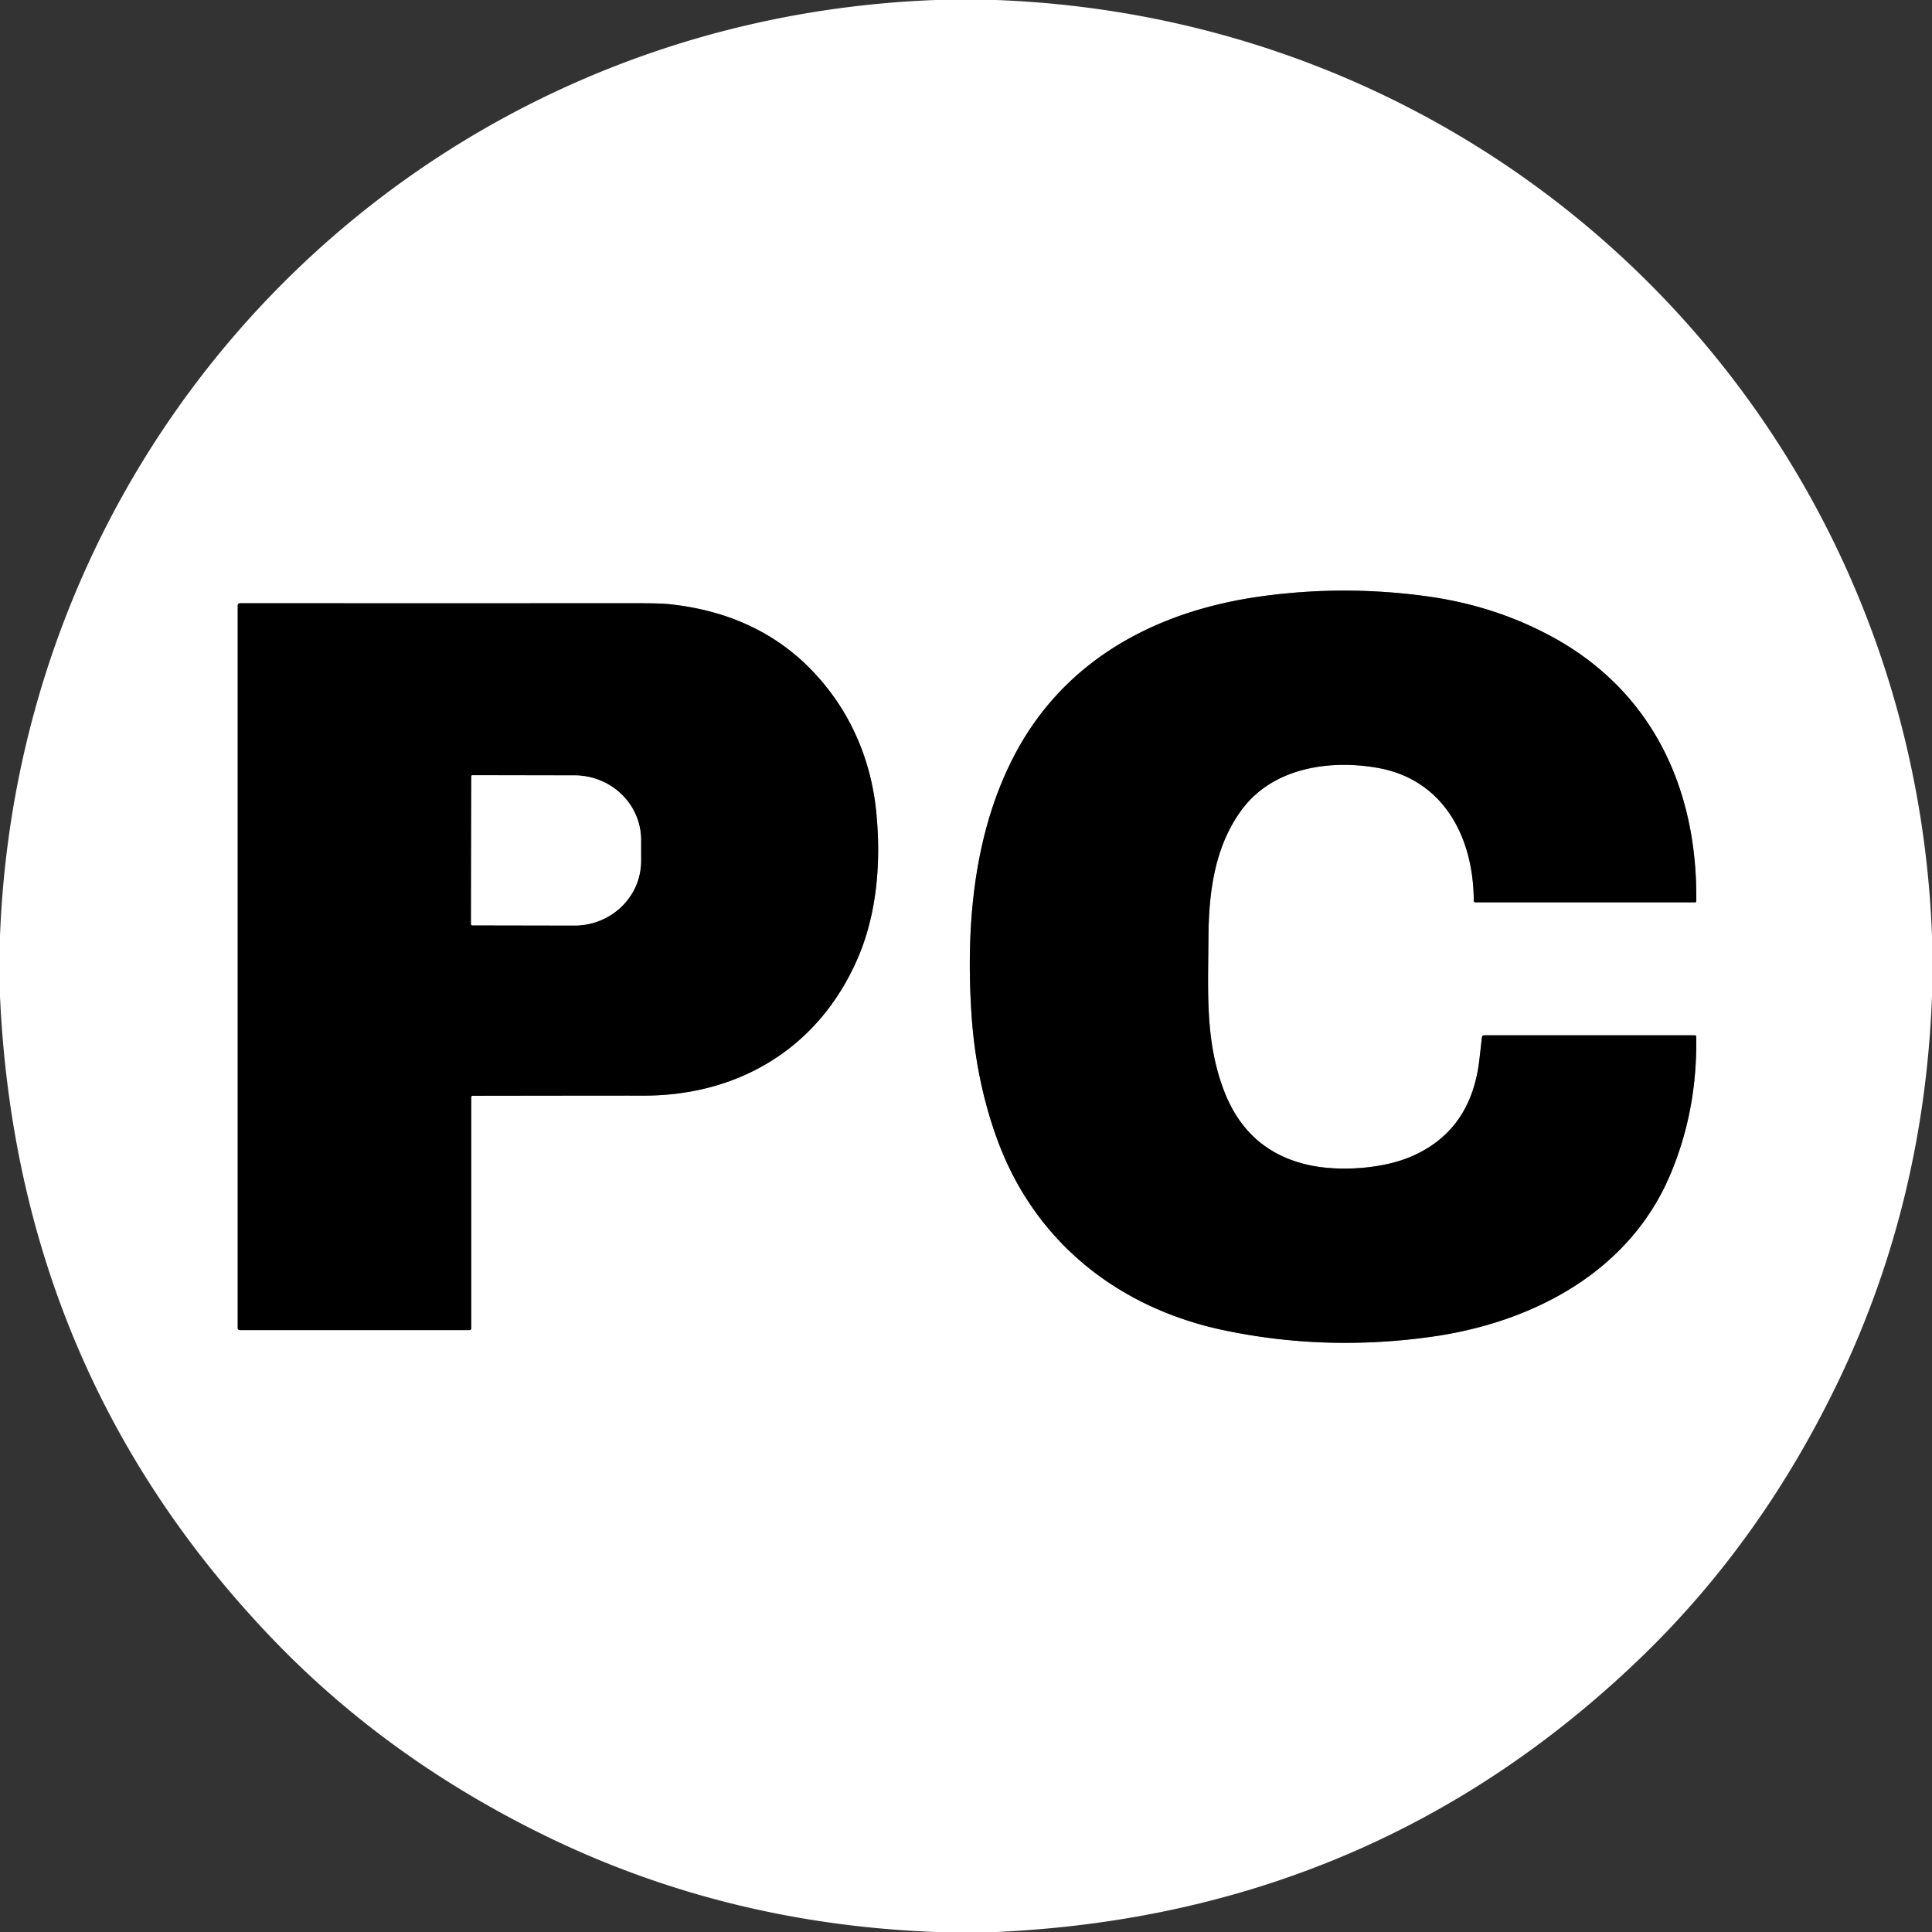 <?xml version="1.0" encoding="UTF-8" standalone="no"?>
<!DOCTYPE svg PUBLIC "-//W3C//DTD SVG 1.1//EN" "http://www.w3.org/Graphics/SVG/1.1/DTD/svg11.dtd">
<svg xmlns="http://www.w3.org/2000/svg" version="1.1" viewBox="0.00 0.00 512.00 512.00">
<rect x="0.00" y="0.00" width="512.00" height="512.00" fill="#333333" stroke="none"/>
<g stroke-width="2.00" fill="none" stroke-linecap="butt">
<path stroke="#808080" vector-effect="non-scaling-stroke" d="
  M 365.25 203.52
  C 382.63 206.67 390.50 221.96 390.56 238.63
  Q 390.56 239.12 391.05 239.12
  L 449.25 239.12
  Q 449.52 239.12 449.53 238.85
  C 449.88 209.02 437.87 182.94 410.78 168.46
  Q 396.07 160.60 378.91 158.14
  Q 356.30 154.90 333.67 158.12
  C 306.51 161.98 282.64 174.64 269.37 199.15
  C 258.19 219.82 255.92 244.53 257.43 268.37
  Q 258.57 286.41 264.34 302.12
  C 274.26 329.15 296.40 346.69 324.50 352.56
  Q 351.44 358.20 379.52 354.23
  C 406.30 350.44 431.74 337.03 442.62 311.33
  Q 449.87 294.20 449.51 274.66
  A 0.30 0.29 89.0 0 0 449.22 274.37
  L 393.33 274.37
  Q 392.79 274.37 392.73 274.91
  Q 392.28 278.83 392.04 280.92
  Q 389.86 299.61 374.11 306.44
  C 366.34 309.82 354.90 310.51 346.90 308.76
  Q 330.39 305.15 324.24 288.71
  C 319.38 275.73 320.16 262.83 320.25 248.59
  C 320.32 236.22 321.94 224.19 329.14 214.51
  C 337.44 203.34 352.61 201.23 365.25 203.52"
/>
<path stroke="#808080" vector-effect="non-scaling-stroke" d="
  M 125.23 290.39
  Q 167.32 290.33 170.04 290.35
  C 195.78 290.54 217.19 277.63 227.42 253.68
  C 232.62 241.52 233.54 227.36 232.12 214.34
  C 230.95 203.61 227.14 193.19 220.79 184.41
  Q 205.35 163.05 177.32 160.11
  Q 175.01 159.87 169.50 159.87
  Q 114.72 159.88 63.62 159.87
  Q 63.00 159.87 63.00 160.50
  L 63.00 351.99
  A 0.50 0.50 0.0 0 0 63.50 352.49
  L 124.45 352.49
  A 0.43 0.42 90.0 0 0 124.87 352.06
  L 124.87 290.75
  A 0.37 0.36 -0.8 0 1 125.23 290.39"
/>
<path stroke="#808080" vector-effect="non-scaling-stroke" d="
  M 124.90 205.75
  L 124.84 244.91
  A 0.30 0.30 0.0 0 0 125.14 245.21
  L 152.22 245.26
  A 17.62 17.06 0.1 0 0 169.87 228.23
  L 169.87 222.59
  A 17.62 17.06 0.1 0 0 152.28 205.50
  L 125.20 205.45
  A 0.30 0.30 0.0 0 0 124.90 205.75"
/>
</g>
<path fill="#ffffff" d="
  M 263.92 0.00
  C 399.75 5.12 506.83 112.17 512.00 247.96
  L 512.00 263.92
  Q 509.99 318.07 487.63 365.10
  Q 467.15 408.19 434.69 439.43
  Q 364.05 507.41 264.06 512.00
  L 248.09 512.00
  Q 192.24 509.92 144.01 486.25
  Q 102.50 465.88 72.32 434.43
  Q 4.58 363.84 0.00 264.05
  L 0.00 248.09
  C 5.19 112.57 111.80 5.15 247.96 0.00
  L 263.92 0.00
  Z
  M 365.25 203.52
  C 382.63 206.67 390.50 221.96 390.56 238.63
  Q 390.56 239.12 391.05 239.12
  L 449.25 239.12
  Q 449.52 239.12 449.53 238.85
  C 449.88 209.02 437.87 182.94 410.78 168.46
  Q 396.07 160.60 378.91 158.14
  Q 356.30 154.90 333.67 158.12
  C 306.51 161.98 282.64 174.64 269.37 199.15
  C 258.19 219.82 255.92 244.53 257.43 268.37
  Q 258.57 286.41 264.34 302.12
  C 274.26 329.15 296.40 346.69 324.50 352.56
  Q 351.44 358.20 379.52 354.23
  C 406.30 350.44 431.74 337.03 442.62 311.33
  Q 449.87 294.20 449.51 274.66
  A 0.30 0.29 89.0 0 0 449.22 274.37
  L 393.33 274.37
  Q 392.79 274.37 392.73 274.91
  Q 392.28 278.83 392.04 280.92
  Q 389.86 299.61 374.11 306.44
  C 366.34 309.82 354.90 310.51 346.90 308.76
  Q 330.39 305.15 324.24 288.71
  C 319.38 275.73 320.16 262.83 320.25 248.59
  C 320.32 236.22 321.94 224.19 329.14 214.51
  C 337.44 203.34 352.61 201.23 365.25 203.52
  Z
  M 125.23 290.39
  Q 167.32 290.33 170.04 290.35
  C 195.78 290.54 217.19 277.63 227.42 253.68
  C 232.62 241.52 233.54 227.36 232.12 214.34
  C 230.95 203.61 227.14 193.19 220.79 184.41
  Q 205.35 163.05 177.32 160.11
  Q 175.01 159.87 169.50 159.87
  Q 114.72 159.88 63.62 159.87
  Q 63.00 159.87 63.00 160.50
  L 63.00 351.99
  A 0.50 0.50 0.0 0 0 63.50 352.49
  L 124.45 352.49
  A 0.43 0.42 90.0 0 0 124.87 352.06
  L 124.87 290.75
  A 0.37 0.36 -0.8 0 1 125.23 290.39
  Z"
/>
<path fill="#000000" d="
  M 390.56 238.63
  C 390.50 221.96 382.63 206.67 365.25 203.52
  C 352.61 201.23 337.44 203.34 329.14 214.51
  C 321.94 224.19 320.32 236.22 320.25 248.59
  C 320.16 262.83 319.38 275.73 324.24 288.71
  Q 330.39 305.15 346.90 308.76
  C 354.90 310.51 366.34 309.82 374.11 306.44
  Q 389.86 299.61 392.04 280.92
  Q 392.28 278.83 392.73 274.91
  Q 392.79 274.37 393.33 274.37
  L 449.22 274.37
  A 0.30 0.29 89.0 0 1 449.51 274.66
  Q 449.87 294.20 442.62 311.33
  C 431.74 337.03 406.30 350.44 379.52 354.23
  Q 351.44 358.20 324.50 352.56
  C 296.40 346.69 274.26 329.15 264.34 302.12
  Q 258.57 286.41 257.43 268.37
  C 255.92 244.53 258.19 219.82 269.37 199.15
  C 282.64 174.64 306.51 161.98 333.67 158.12
  Q 356.30 154.90 378.91 158.14
  Q 396.07 160.60 410.78 168.46
  C 437.87 182.94 449.88 209.02 449.53 238.85
  Q 449.52 239.12 449.25 239.12
  L 391.05 239.12
  Q 390.56 239.12 390.56 238.63
  Z"
/>
<path fill="#000000" d="
  M 125.23 290.39
  A 0.37 0.36 -0.8 0 0 124.87 290.75
  L 124.87 352.06
  A 0.43 0.42 -90.0 0 1 124.45 352.49
  L 63.50 352.49
  A 0.50 0.50 0.0 0 1 63.00 351.99
  L 63.00 160.50
  Q 63.00 159.87 63.62 159.87
  Q 114.72 159.88 169.50 159.87
  Q 175.01 159.87 177.32 160.11
  Q 205.35 163.05 220.79 184.41
  C 227.14 193.19 230.95 203.61 232.12 214.34
  C 233.54 227.36 232.62 241.52 227.42 253.68
  C 217.19 277.63 195.78 290.54 170.04 290.35
  Q 167.32 290.33 125.23 290.39
  Z
  M 124.90 205.75
  L 124.84 244.91
  A 0.30 0.30 0.0 0 0 125.14 245.21
  L 152.22 245.26
  A 17.62 17.06 0.1 0 0 169.87 228.23
  L 169.87 222.59
  A 17.62 17.06 0.1 0 0 152.28 205.50
  L 125.20 205.45
  A 0.30 0.30 0.0 0 0 124.90 205.75
  Z"
/>
<path fill="#ffffff" d="
  M 124.90 205.75
  A 0.30 0.30 0.0 0 1 125.20 205.45
  L 152.28 205.50
  A 17.62 17.06 0.1 0 1 169.87 222.59
  L 169.87 228.23
  A 17.62 17.06 0.1 0 1 152.22 245.26
  L 125.14 245.21
  A 0.30 0.30 0.0 0 1 124.84 244.91
  L 124.90 205.75
  Z"
/>
</svg>
